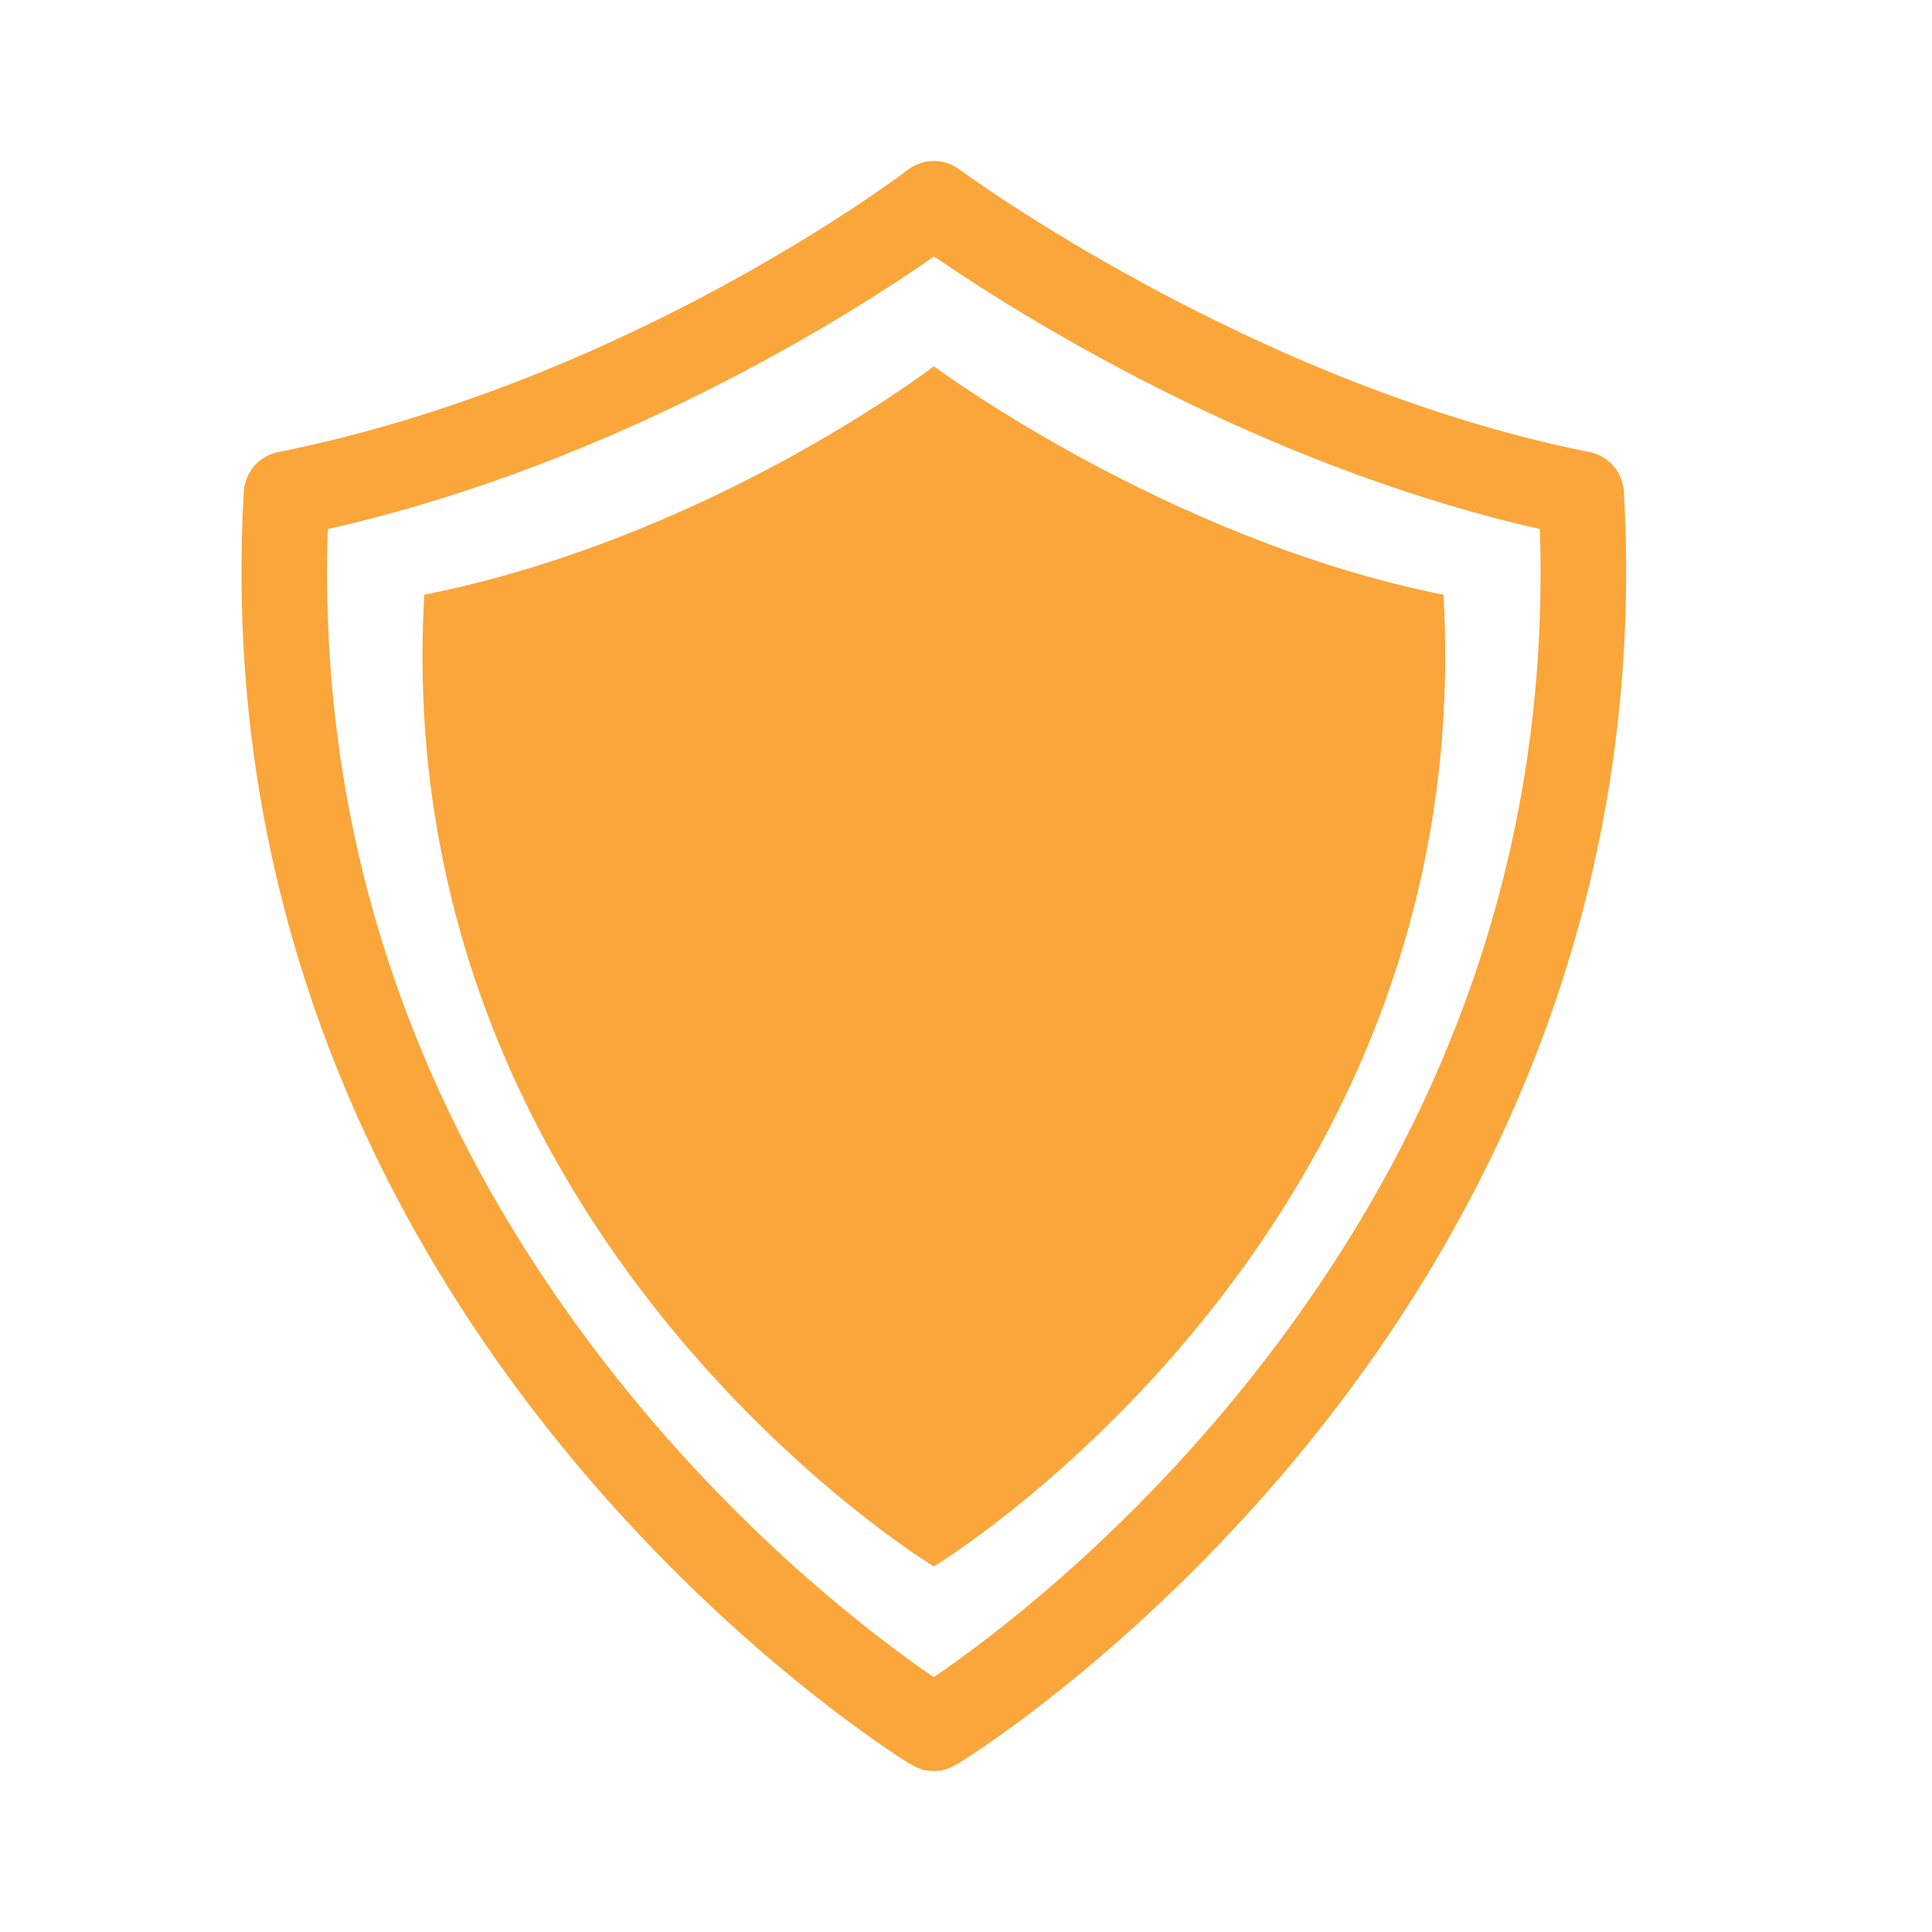 <svg width="32" height="32" viewBox="0 0 32 32" fill="none" xmlns="http://www.w3.org/2000/svg">
<path d="M15.467 6.066C15.206 6.265 11.622 8.931 7.027 9.851C6.421 20.457 15.461 25.947 15.467 25.944C15.473 25.947 24.514 20.457 23.908 9.851C19.312 8.931 15.467 6.066 15.467 6.066Z" fill="#FAA63A"/>
<path d="M26.896 8.143C26.878 7.82 26.644 7.551 26.327 7.488C20.723 6.366 15.938 2.842 15.891 2.807C15.637 2.618 15.29 2.62 15.038 2.812C14.85 2.955 10.352 6.338 4.607 7.488C4.29 7.552 4.057 7.821 4.038 8.143C3.578 16.202 7.359 21.999 10.612 25.443C11.833 26.736 12.979 27.691 13.725 28.265C14.153 28.594 14.498 28.836 14.713 28.981C15.114 29.252 15.229 29.329 15.45 29.333C15.459 29.333 15.468 29.333 15.477 29.333C15.695 29.333 15.826 29.245 16.173 29.013C16.361 28.887 16.665 28.677 17.044 28.39C17.705 27.892 18.726 27.061 19.842 25.938C21.938 23.828 23.607 21.478 24.801 18.955C26.407 15.563 27.112 11.925 26.896 8.143ZM20.688 22.863C18.536 25.561 16.311 27.205 15.467 27.779C14.623 27.205 12.399 25.562 10.246 22.861C6.878 18.637 5.259 13.896 5.429 8.762C10.28 7.667 14.204 5.132 15.471 4.247C16.755 5.131 20.747 7.682 25.505 8.762C25.675 13.897 24.056 18.639 20.688 22.863Z" fill="#FAA63A"/>
</svg>

